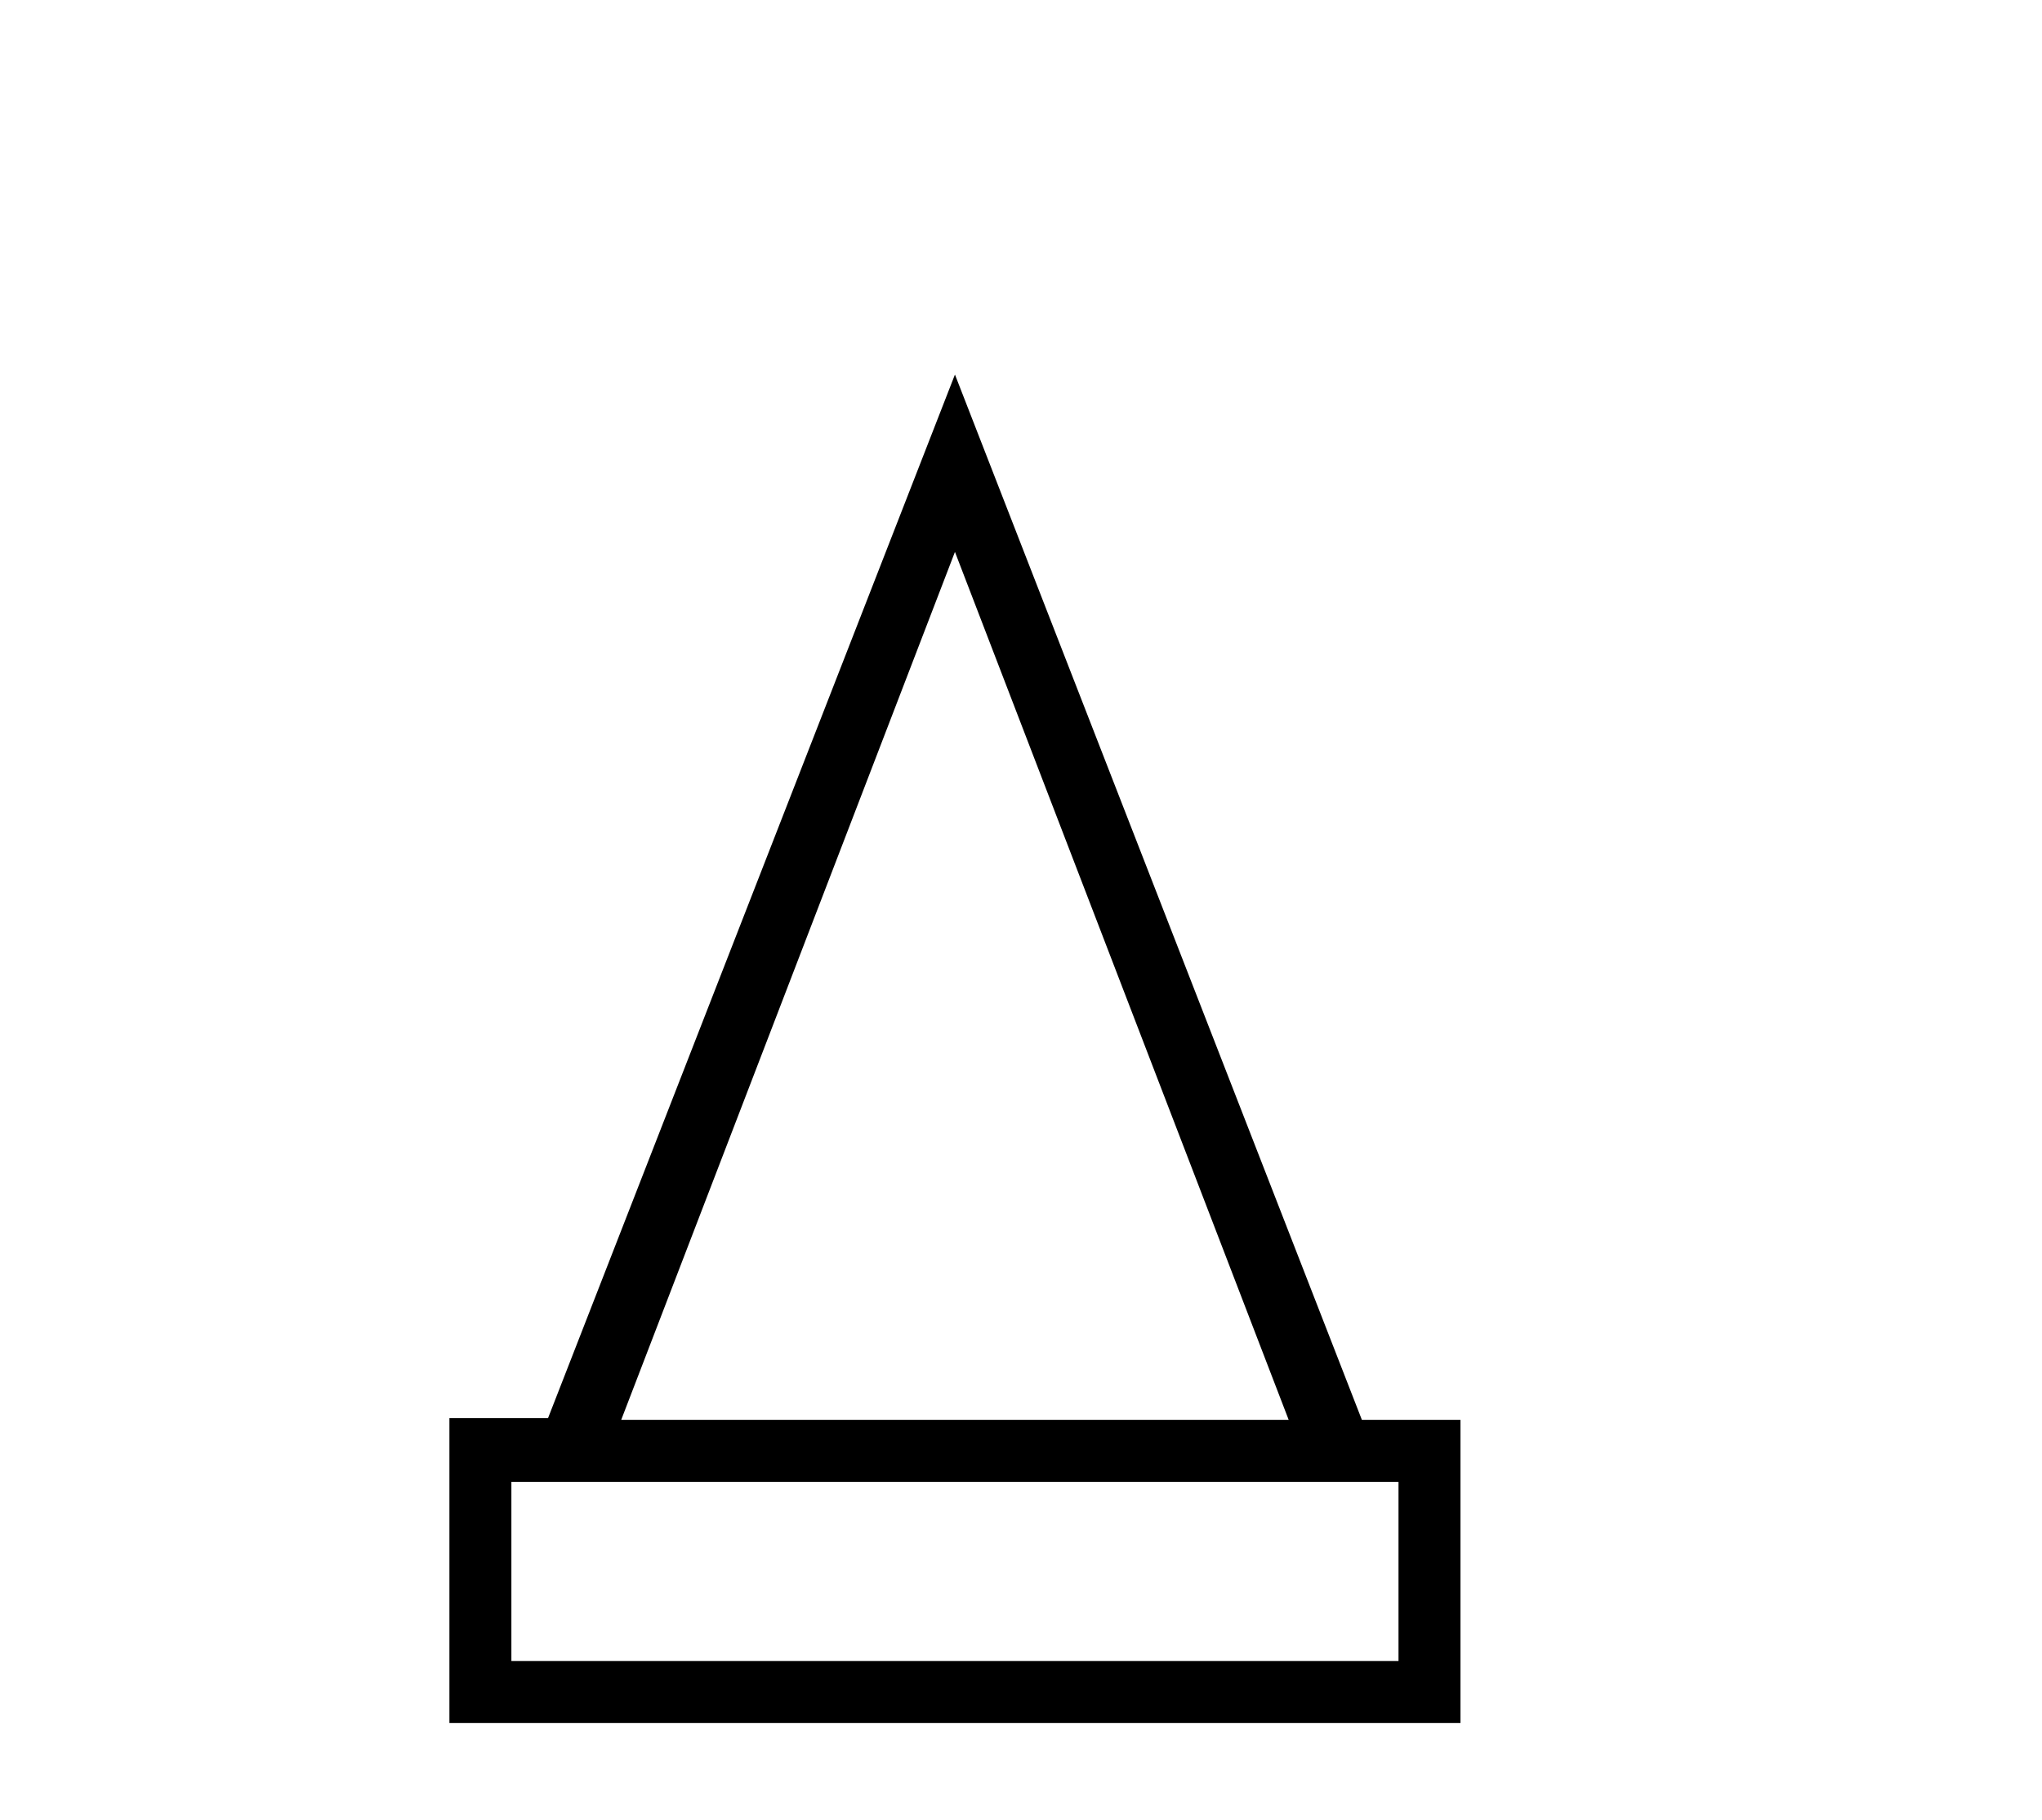 <?xml version='1.0' encoding='UTF-8' standalone='yes'?><svg xmlns='http://www.w3.org/2000/svg' xmlns:xlink='http://www.w3.org/1999/xlink' width='46.0' height='41.0' ><path d='M 21.512 12.432 L 29.03 31.982 L 13.994 31.982 L 21.512 12.432 ZM 31.504 33.379 L 31.504 37.413 L 11.52 37.413 L 11.52 33.379 ZM 21.512 8.437 L 12.345 31.944 L 10.124 31.944 L 10.124 38.809 L 32.9 38.809 L 32.9 31.982 L 30.679 31.982 L 21.512 8.437 Z' style='fill:#000000;stroke:none' /></svg>